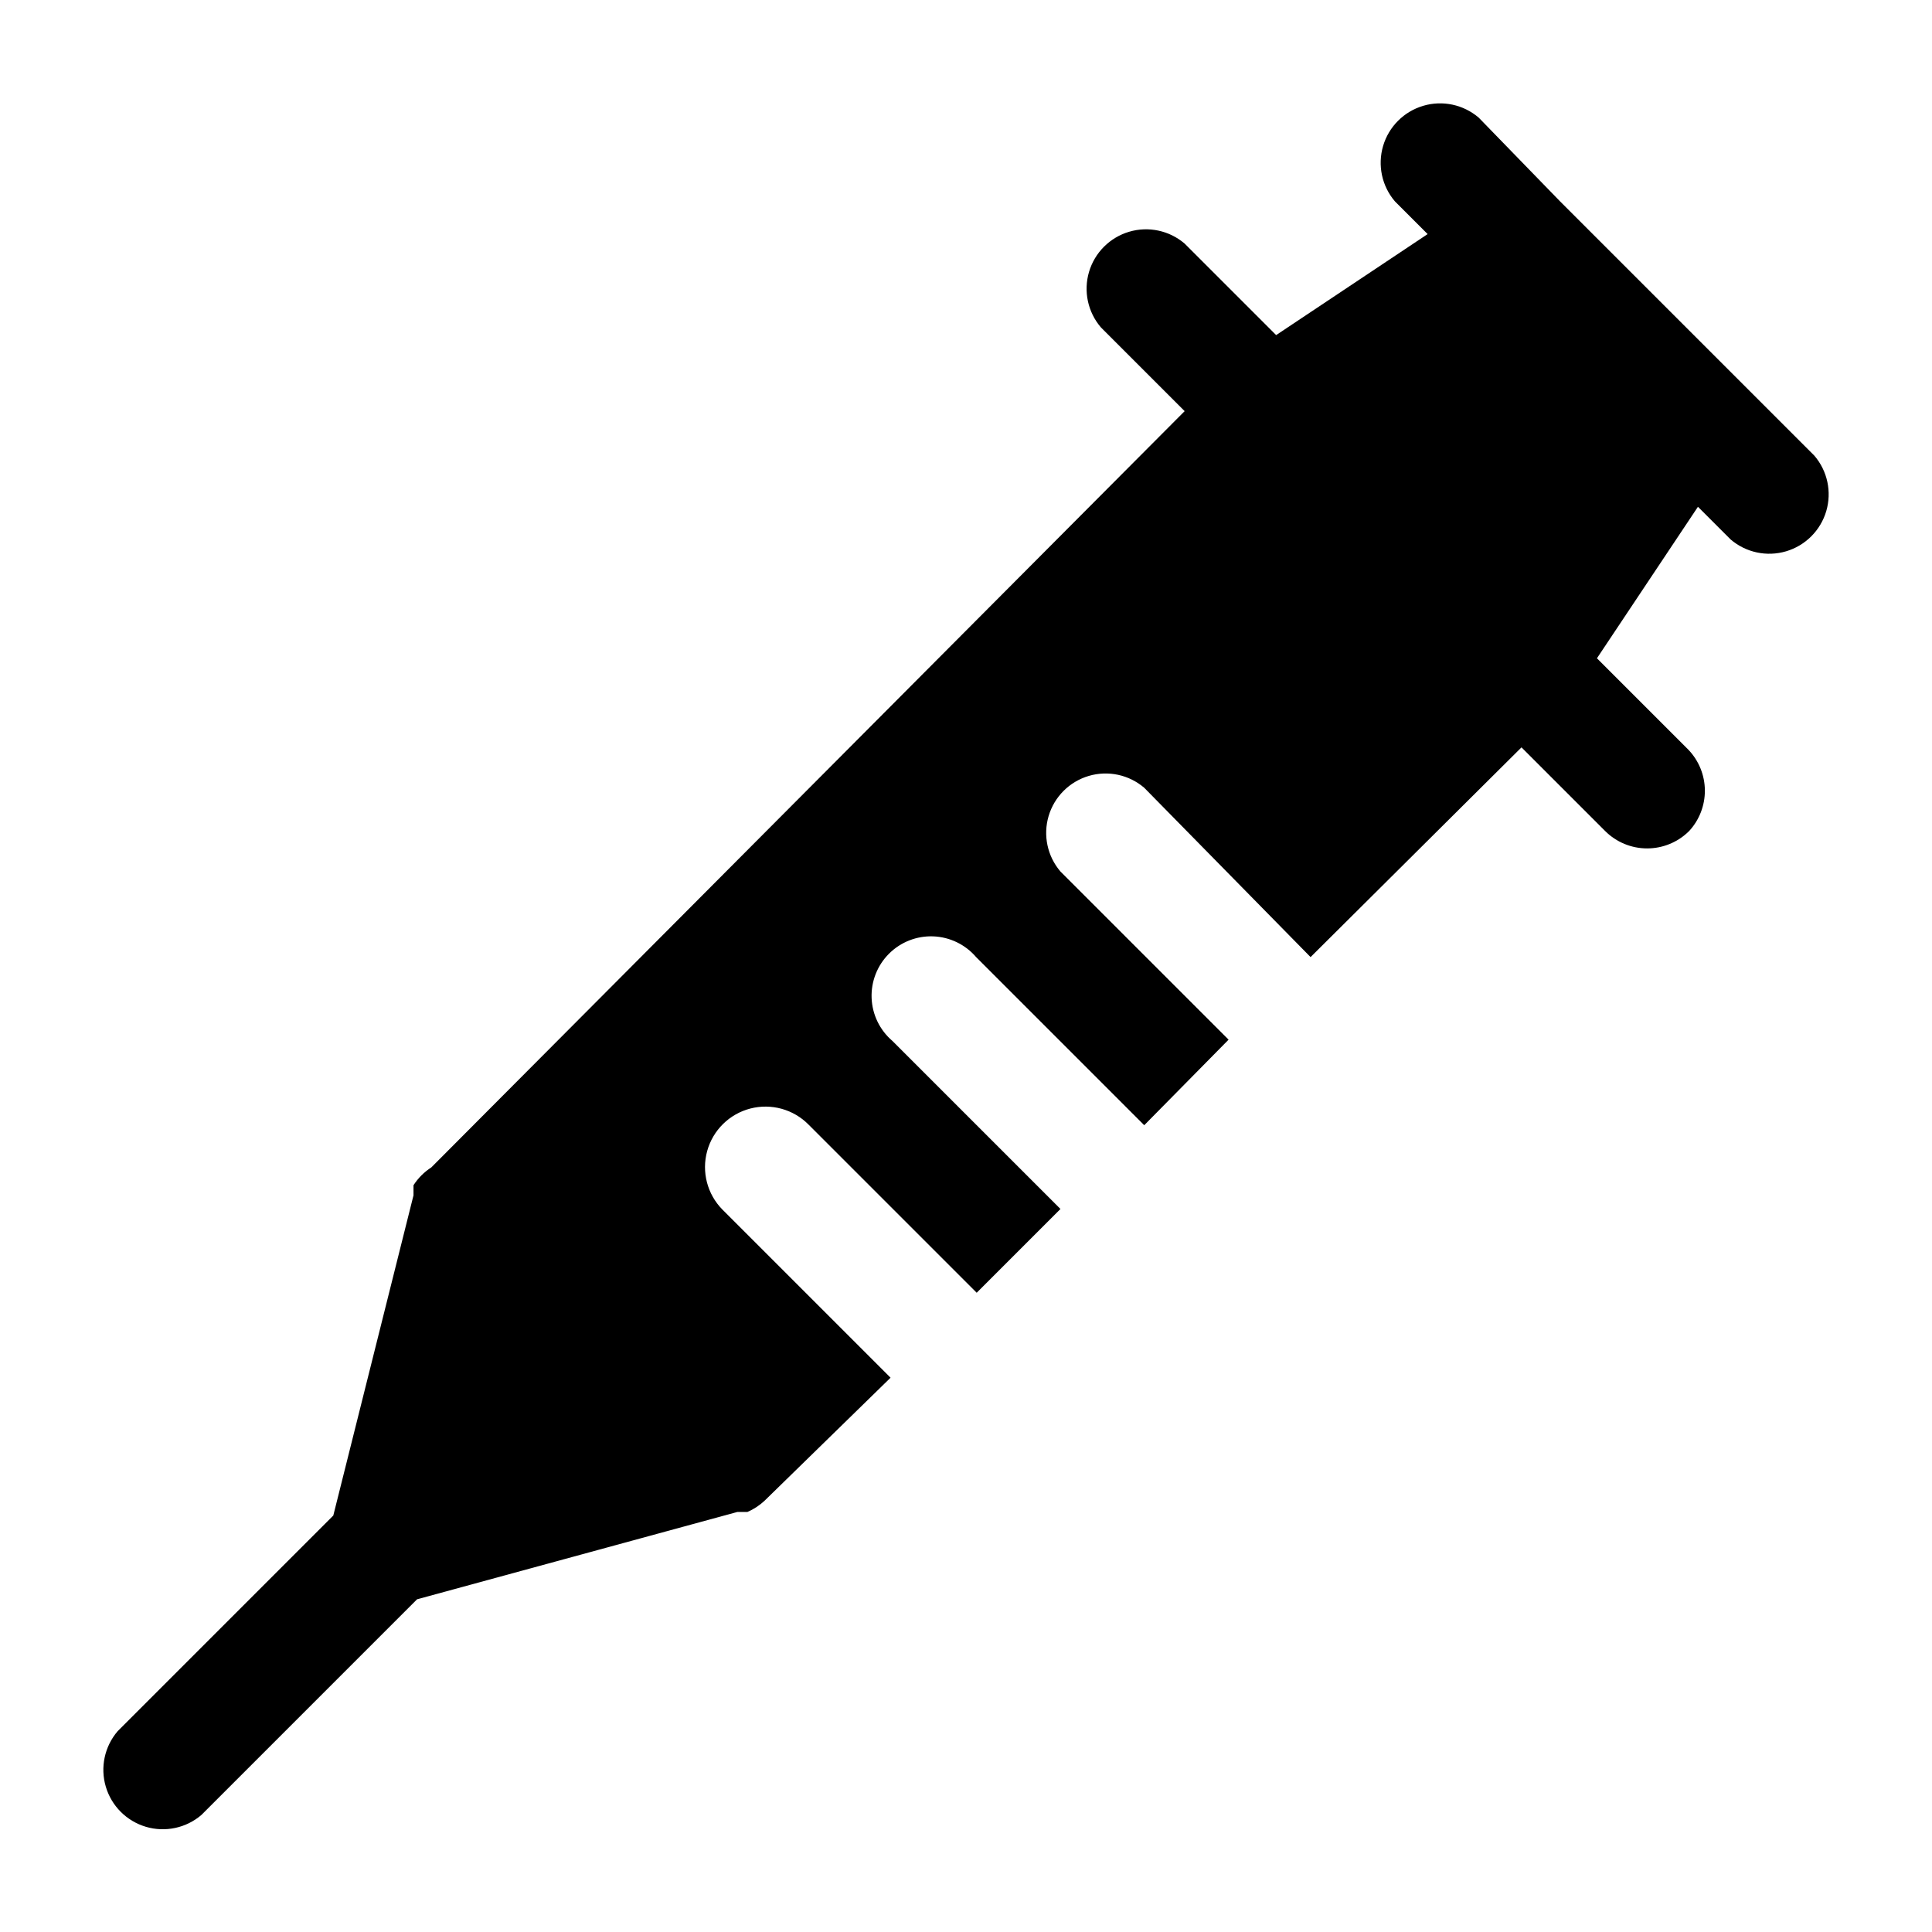 <?xml version="1.0" encoding="UTF-8"?>
<!-- Uploaded to: SVG Repo, www.svgrepo.com, Generator: SVG Repo Mixer Tools -->
<svg fill="#000000" width="800px" height="800px" version="1.1" viewBox="144 144 512 512" xmlns="http://www.w3.org/2000/svg">
 <path d="m591.61 364.26c-2.953 2.934-6.941 4.578-11.102 4.578s-8.148-1.645-11.098-4.578l-22.199-22.199-55.895 55.578-44.082-44.871c-4.055-3.469-9.59-4.652-14.707-3.137-5.117 1.512-9.117 5.516-10.633 10.633-1.512 5.117-0.328 10.652 3.141 14.703l44.555 44.555-22.355 22.672-44.555-44.555c-2.856-3.332-6.969-5.32-11.352-5.492-4.383-0.168-8.637 1.5-11.738 4.602-3.106 3.102-4.769 7.356-4.602 11.738s2.16 8.5 5.492 11.352l44.555 44.555-22.199 22.199-44.555-44.555c-4.023-4.078-9.914-5.699-15.457-4.258-5.543 1.445-9.895 5.734-11.414 11.258-1.52 5.523 0.02 11.438 4.043 15.516l44.555 44.555-33.379 32.59c-1.336 1.254-2.879 2.266-4.566 2.992h-2.676l-84.859 23.141-57.152 57.152c-4.051 3.473-9.586 4.652-14.703 3.141-5.117-1.516-9.121-5.516-10.633-10.633-1.516-5.117-0.332-10.652 3.137-14.707l57.152-57.152 21.254-84.859v-1.418-1.258c1.219-1.895 2.828-3.504 4.723-4.723l199.64-200.42-22.199-22.199c-3.473-4.055-4.652-9.59-3.141-14.707 1.516-5.117 5.516-9.117 10.633-10.633 5.117-1.512 10.652-0.332 14.707 3.141l24.246 24.246 40.148-26.766-8.66-8.66c-3.473-4.051-4.652-9.586-3.141-14.703 1.512-5.117 5.516-9.121 10.633-10.633 5.117-1.516 10.652-0.332 14.707 3.137l21.566 22.199 67.387 67.387c3.469 4.051 4.652 9.586 3.141 14.703-1.516 5.117-5.519 9.121-10.633 10.633-5.117 1.516-10.656 0.332-14.707-3.137l-8.66-8.66-26.766 40.148 24.246 24.246c2.769 2.898 4.324 6.746 4.356 10.754 0.027 4.008-1.473 7.875-4.195 10.812z"/>
</svg>